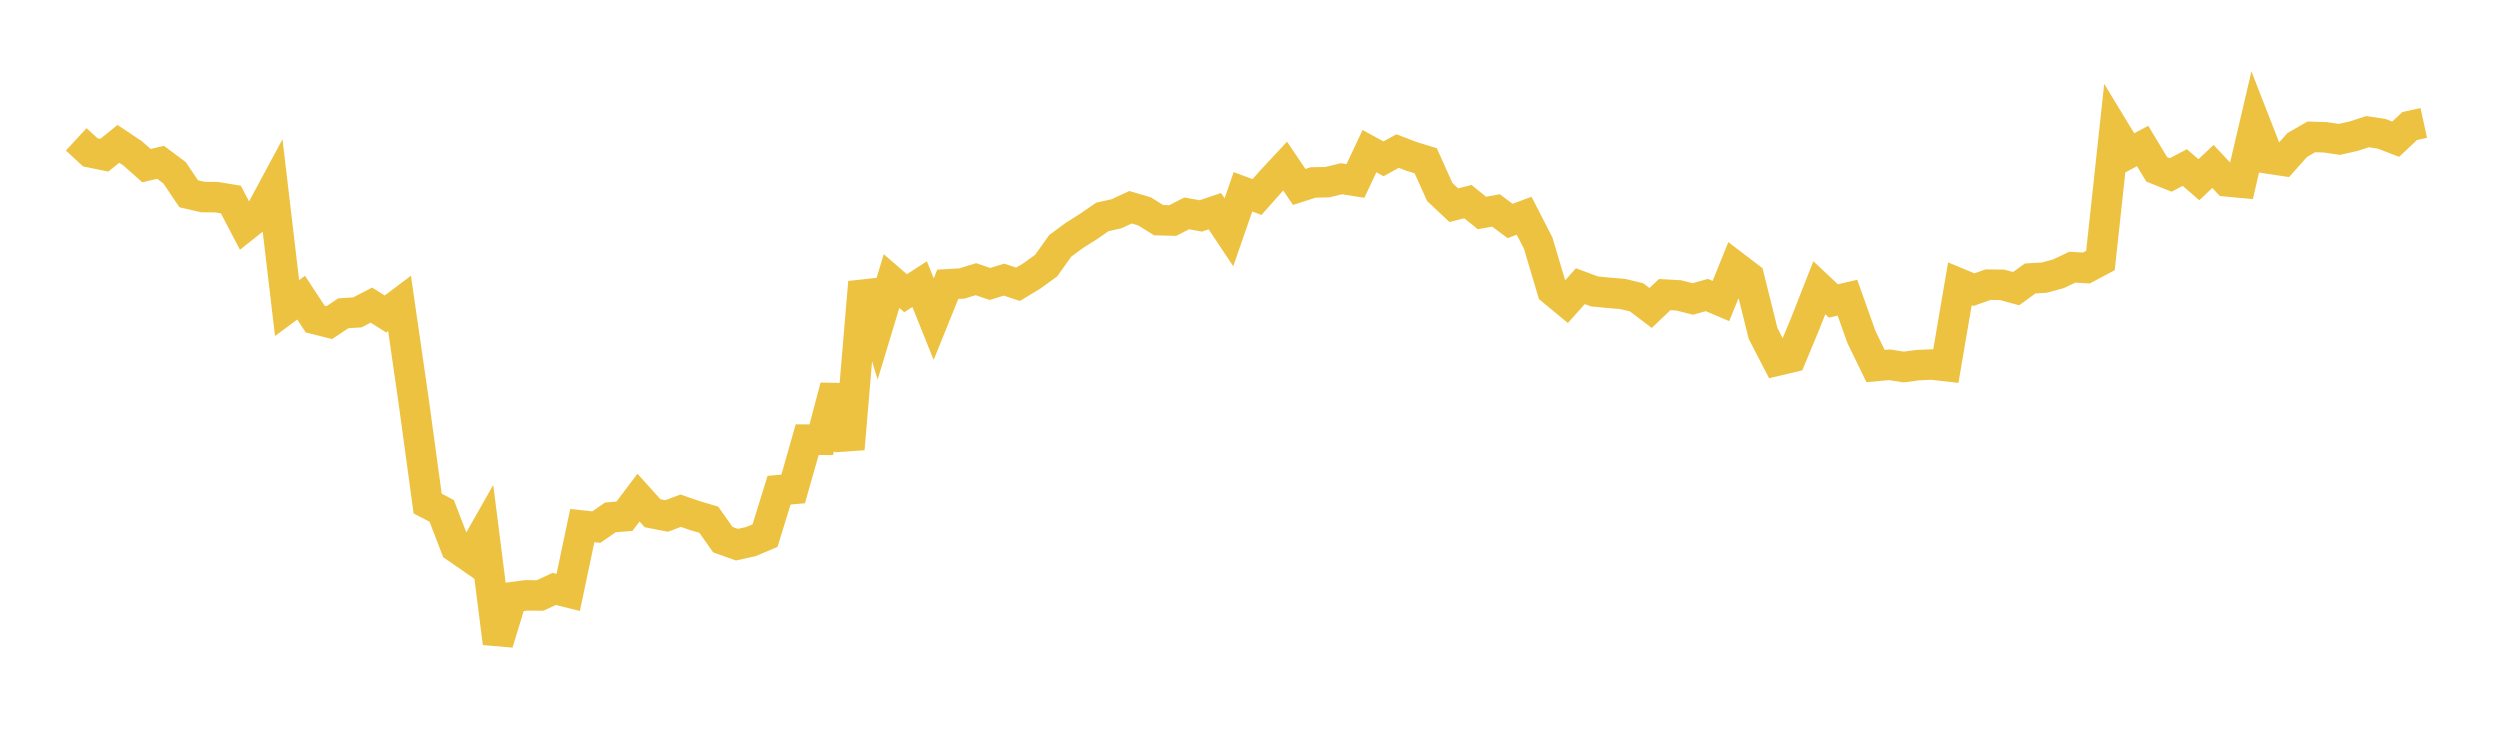 <svg width="164" height="48" xmlns="http://www.w3.org/2000/svg" xmlns:xlink="http://www.w3.org/1999/xlink"><path fill="none" stroke="rgb(237,194,64)" stroke-width="2" d="M5,9.142L5.922,9.992L6.844,10.182L7.766,9.436L8.689,10.05L9.611,10.866L10.533,10.647L11.455,11.336L12.377,12.711L13.299,12.925L14.222,12.936L15.144,13.088L16.066,14.848L16.988,14.115L17.91,12.401L18.832,20.211L19.754,19.526L20.677,20.933L21.599,21.166L22.521,20.552L23.443,20.492L24.365,20.015L25.287,20.597L26.21,19.902L27.132,26.281L28.054,33.034L28.976,33.514L29.898,35.907L30.82,36.545L31.743,34.919L32.665,42.191L33.587,39.179L34.509,39.056L35.431,39.063L36.353,38.634L37.275,38.861L38.198,34.48L39.12,34.578L40.042,33.939L40.964,33.865L41.886,32.646L42.808,33.667L43.731,33.848L44.653,33.502L45.575,33.821L46.497,34.094L47.419,35.401L48.341,35.73L49.263,35.527L50.186,35.137L51.108,32.154L52.03,32.077L52.952,28.841L53.874,28.848L54.796,25.349L55.719,29.452L56.641,18.514L57.563,21.484L58.485,18.439L59.407,19.236L60.329,18.638L61.251,20.935L62.174,18.651L63.096,18.597L64.018,18.315L64.94,18.628L65.862,18.344L66.784,18.649L67.707,18.09L68.629,17.422L69.551,16.129L70.473,15.446L71.395,14.865L72.317,14.23L73.24,14.023L74.162,13.596L75.084,13.867L76.006,14.444L76.928,14.468L77.85,13.999L78.772,14.164L79.695,13.853L80.617,15.236L81.539,12.583L82.461,12.925L83.383,11.884L84.305,10.895L85.228,12.263L86.15,11.968L87.072,11.951L87.994,11.726L88.916,11.872L89.838,9.915L90.76,10.42L91.683,9.908L92.605,10.264L93.527,10.544L94.449,12.596L95.371,13.461L96.293,13.225L97.216,13.972L98.138,13.805L99.06,14.494L99.982,14.153L100.904,15.943L101.826,19.042L102.749,19.805L103.671,18.772L104.593,19.116L105.515,19.207L106.437,19.283L107.359,19.503L108.281,20.203L109.204,19.325L110.126,19.377L111.048,19.612L111.97,19.354L112.892,19.748L113.814,17.472L114.737,18.175L115.659,21.88L116.581,23.658L117.503,23.44L118.425,21.221L119.347,18.876L120.269,19.741L121.192,19.528L122.114,22.117L123.036,24.013L123.958,23.93L124.88,24.076L125.802,23.953L126.725,23.914L127.647,24.017L128.569,18.617L129.491,19L130.413,18.675L131.335,18.683L132.257,18.935L133.18,18.266L134.102,18.214L135.024,17.963L135.946,17.527L136.868,17.58L137.79,17.09L138.713,8.545L139.635,10.065L140.557,9.578L141.479,11.107L142.401,11.477L143.323,10.991L144.246,11.788L145.168,10.922L146.09,11.899L147.012,11.985L147.934,8.047L148.856,10.407L149.778,10.547L150.701,9.51L151.623,8.981L152.545,9.008L153.467,9.143L154.389,8.935L155.311,8.637L156.234,8.777L157.156,9.131L158.078,8.267L159,8.064"></path></svg>